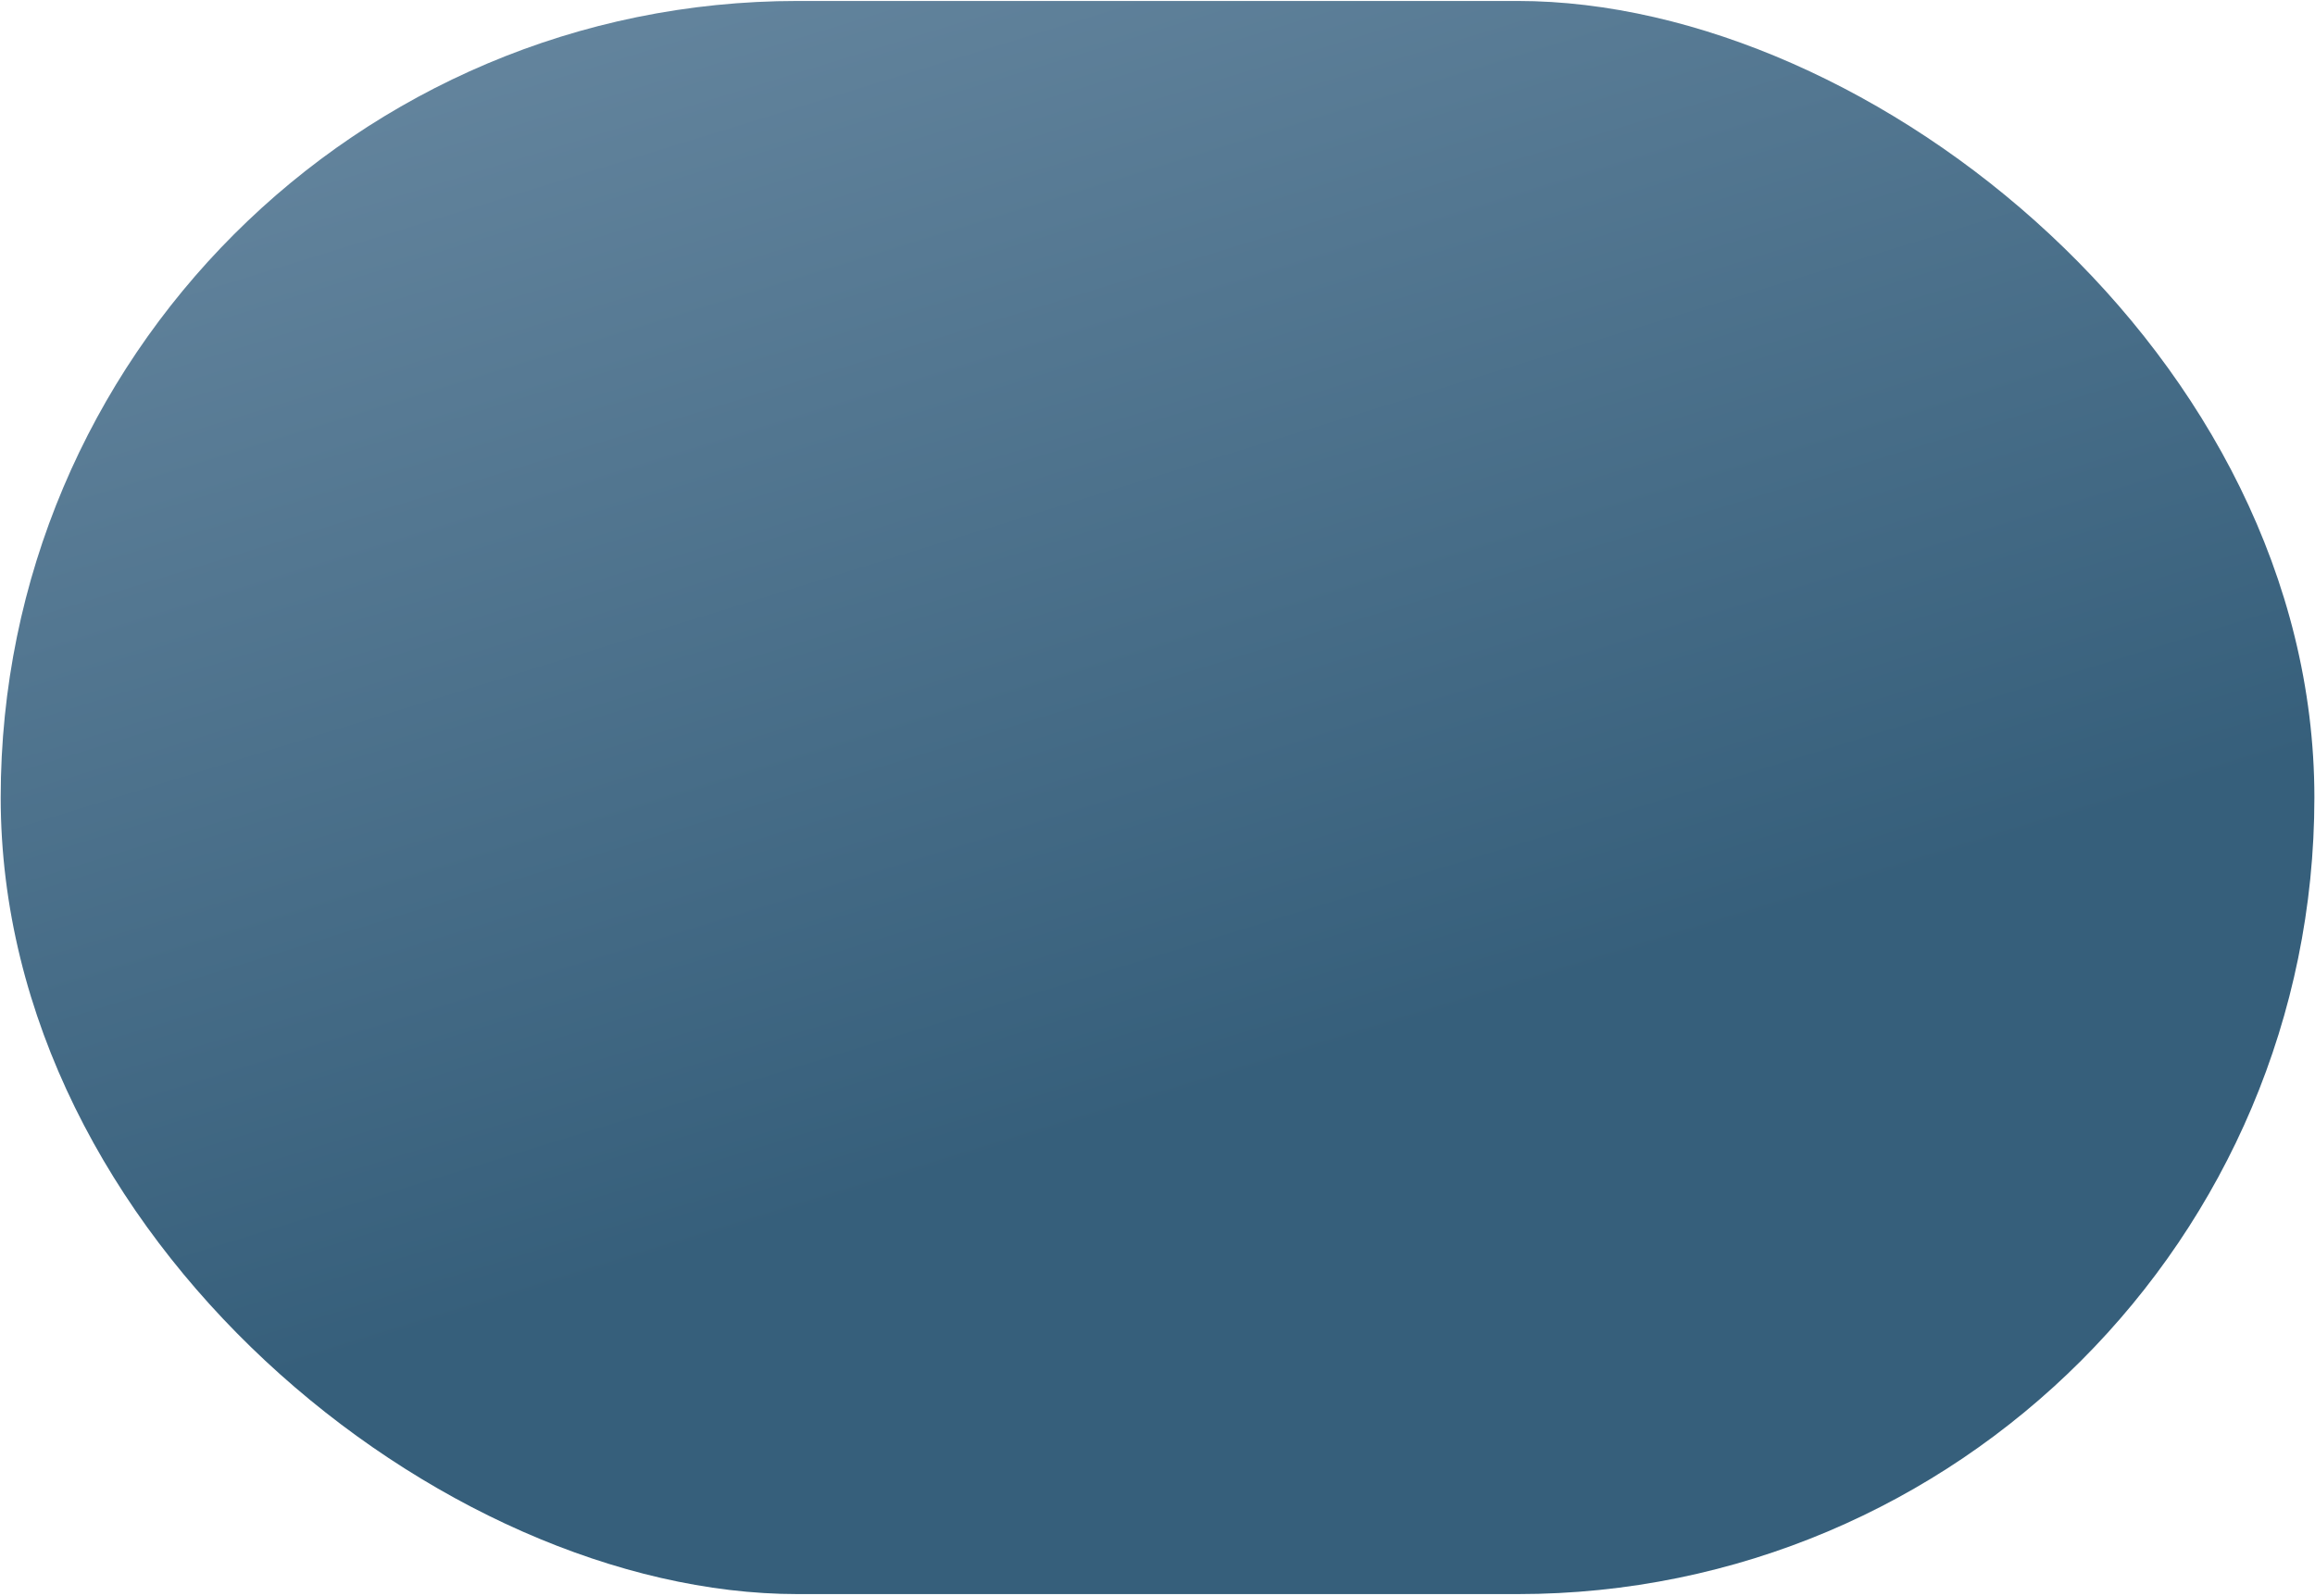<svg width="1076" height="742" viewBox="0 0 1076 742" fill="none" xmlns="http://www.w3.org/2000/svg">
<rect width="740.676" height="1075.39" rx="370.338" transform="matrix(-4.37114e-08 1 1 4.37114e-08 0.325 0.449)" fill="url(#paint0_linear_472_17207)"/>
<defs>
<linearGradient id="paint0_linear_472_17207" x1="520.685" y1="521.443" x2="-17.671" y2="355.16" gradientUnits="userSpaceOnUse">
<stop stop-color="#365F7B"/>
<stop offset="1" stop-color="#63849D"/>
</linearGradient>
</defs>
</svg>
